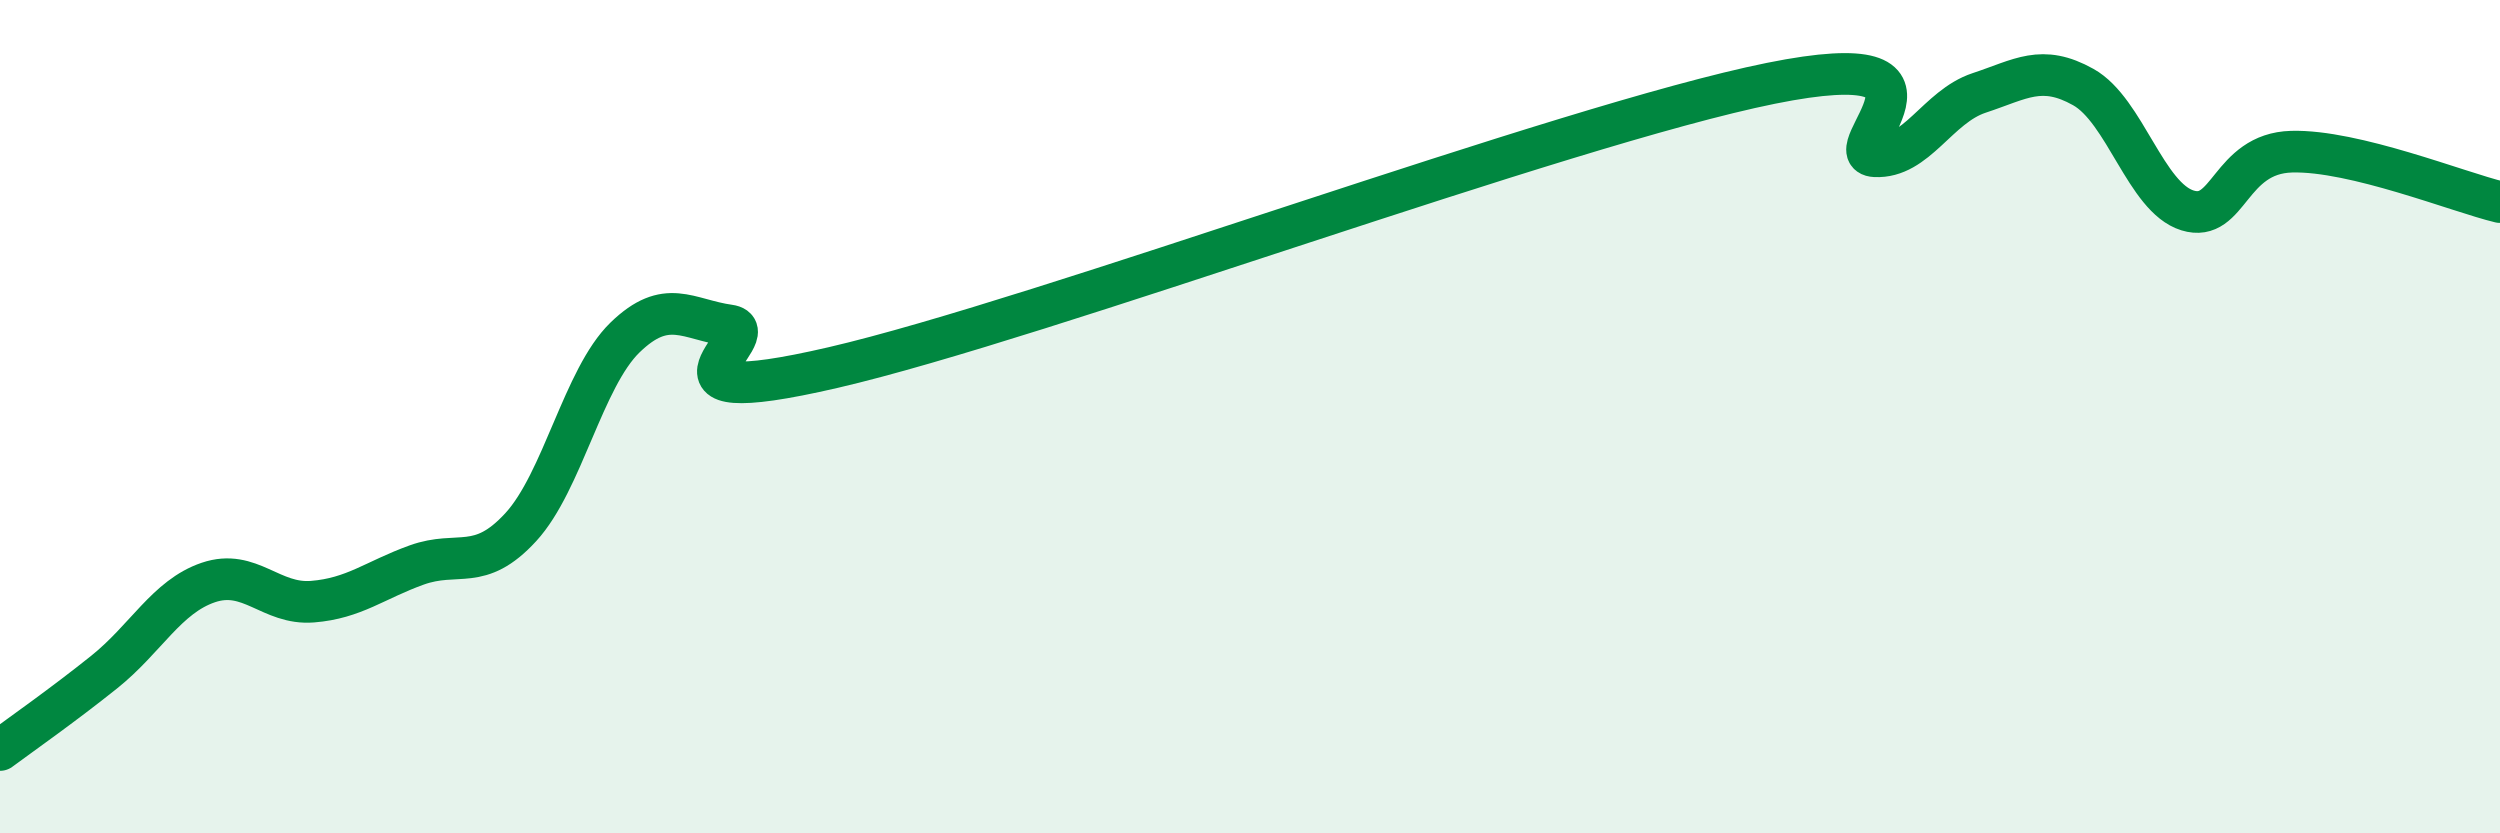 
    <svg width="60" height="20" viewBox="0 0 60 20" xmlns="http://www.w3.org/2000/svg">
      <path
        d="M 0,18 C 0.5,17.63 1.5,16.93 2.5,16.13 C 3.5,15.33 4,14.32 5,13.98 C 6,13.64 6.5,14.52 7.5,14.44 C 8.5,14.36 9,13.92 10,13.56 C 11,13.2 11.5,13.74 12.5,12.65 C 13.5,11.56 14,9.07 15,8.1 C 16,7.13 16.5,7.67 17.5,7.81 C 18.5,7.95 15,9.98 20,8.82 C 25,7.66 37.5,3.01 42.5,2 C 47.5,0.99 44,3.7 45,3.75 C 46,3.8 46.5,2.56 47.5,2.23 C 48.5,1.9 49,1.53 50,2.09 C 51,2.65 51.5,4.74 52.5,5.05 C 53.5,5.36 53.5,3.68 55,3.64 C 56.5,3.6 59,4.61 60,4.85L60 20L0 20Z"
        fill="#008740"
        opacity="0.1"
        stroke-linecap="round"
        stroke-linejoin="round"
      />
      <path
        d="M 0,18 C 0.5,17.63 1.5,16.93 2.5,16.13 C 3.5,15.33 4,14.32 5,13.98 C 6,13.64 6.5,14.52 7.5,14.44 C 8.5,14.36 9,13.92 10,13.56 C 11,13.2 11.5,13.74 12.5,12.65 C 13.5,11.56 14,9.07 15,8.1 C 16,7.13 16.5,7.67 17.5,7.81 C 18.5,7.95 15,9.98 20,8.82 C 25,7.66 37.5,3.01 42.5,2 C 47.5,0.99 44,3.7 45,3.75 C 46,3.8 46.5,2.56 47.5,2.23 C 48.5,1.9 49,1.53 50,2.09 C 51,2.65 51.5,4.74 52.5,5.05 C 53.5,5.36 53.5,3.68 55,3.64 C 56.5,3.6 59,4.61 60,4.85"
        stroke="#008740"
        stroke-width="1"
        fill="none"
        stroke-linecap="round"
        stroke-linejoin="round"
      />
    </svg>
  